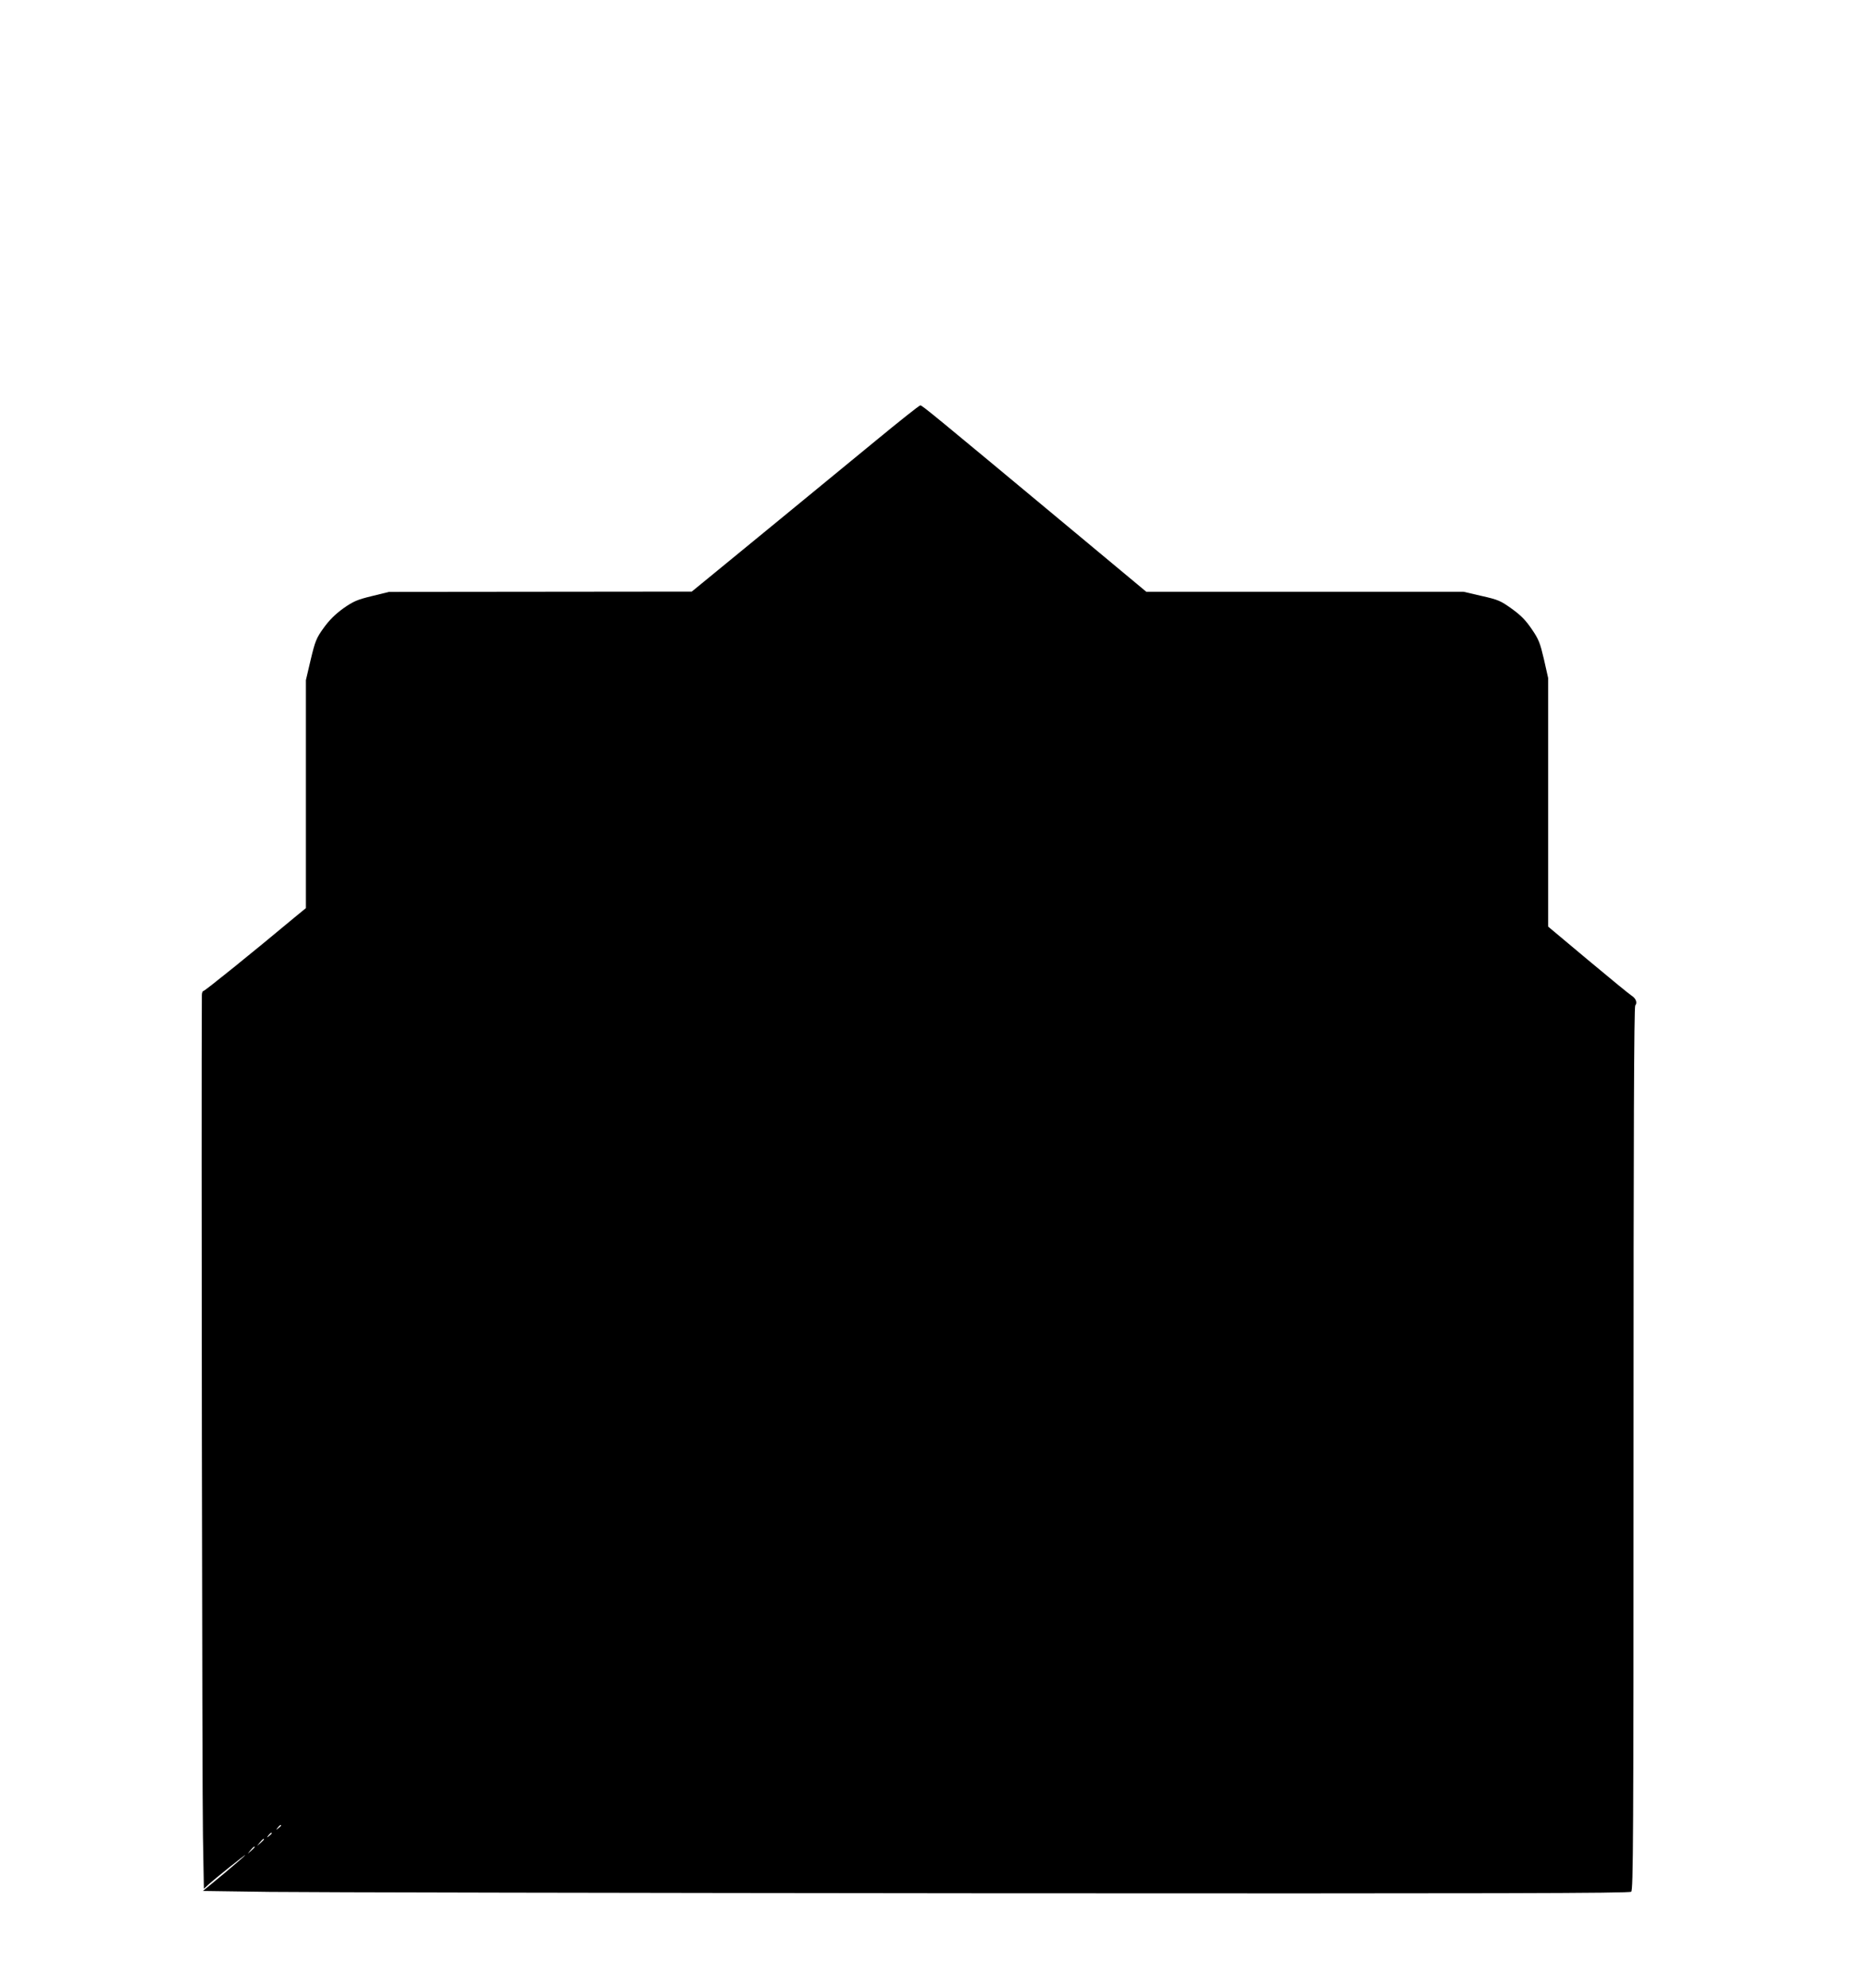 <?xml version="1.0" standalone="no"?>
<!DOCTYPE svg PUBLIC "-//W3C//DTD SVG 20010904//EN"
 "http://www.w3.org/TR/2001/REC-SVG-20010904/DTD/svg10.dtd">
<svg version="1.0" xmlns="http://www.w3.org/2000/svg"
 width="1203pt" height="1280pt" viewBox="0 0 1203 1280"
 preserveAspectRatio="xMidYMid meet">
<g transform="translate(0,1280) scale(0.1,-0.1)"
fill="#000000" stroke="none">
<path d="M5639 9962 c-152 -125 -431 -354 -620 -509 -189 -155 -393 -322 -454
-372 l-110 -90 -975 -1 -975 -1 -110 -27 c-95 -23 -120 -34 -184 -79 -51 -37
-89 -74 -126 -125 -48 -67 -55 -84 -84 -205 l-31 -132 0 -734 0 -734 -78 -64
c-261 -218 -572 -469 -581 -469 -6 0 -11 -12 -11 -27 -4 -638 2 -5180 7 -5416
l6 -338 26 24 c46 42 241 198 241 193 0 -2 -61 -55 -136 -118 l-137 -113 429
-6 c236 -3 2302 -7 4591 -9 3328 -2 4166 0 4178 10 13 11 15 330 15 2853 0
2012 3 2844 11 2853 15 18 4 46 -23 63 -13 8 -139 111 -280 229 l-258 216 0
800 0 801 -27 120 c-25 106 -33 128 -79 195 -38 56 -70 89 -129 131 -71 51
-87 58 -194 82 l-116 27 -1022 0 -1021 0 -489 407 c-886 737 -954 793 -966
793 -7 0 -136 -103 -288 -228z m-3829 -8916 c0 -2 -8 -10 -17 -17 -16 -13 -17
-12 -4 4 13 16 21 21 21 13z m-60 -50 c0 -2 -8 -10 -17 -17 -16 -13 -17 -12
-4 4 13 16 21 21 21 13z m-50 -39 c0 -2 -10 -12 -22 -23 l-23 -19 19 23 c18
21 26 27 26 19z m-60 -50 c0 -2 -10 -12 -22 -23 l-23 -19 19 23 c18 21 26 27
26 19z"/>
</g>
</svg>